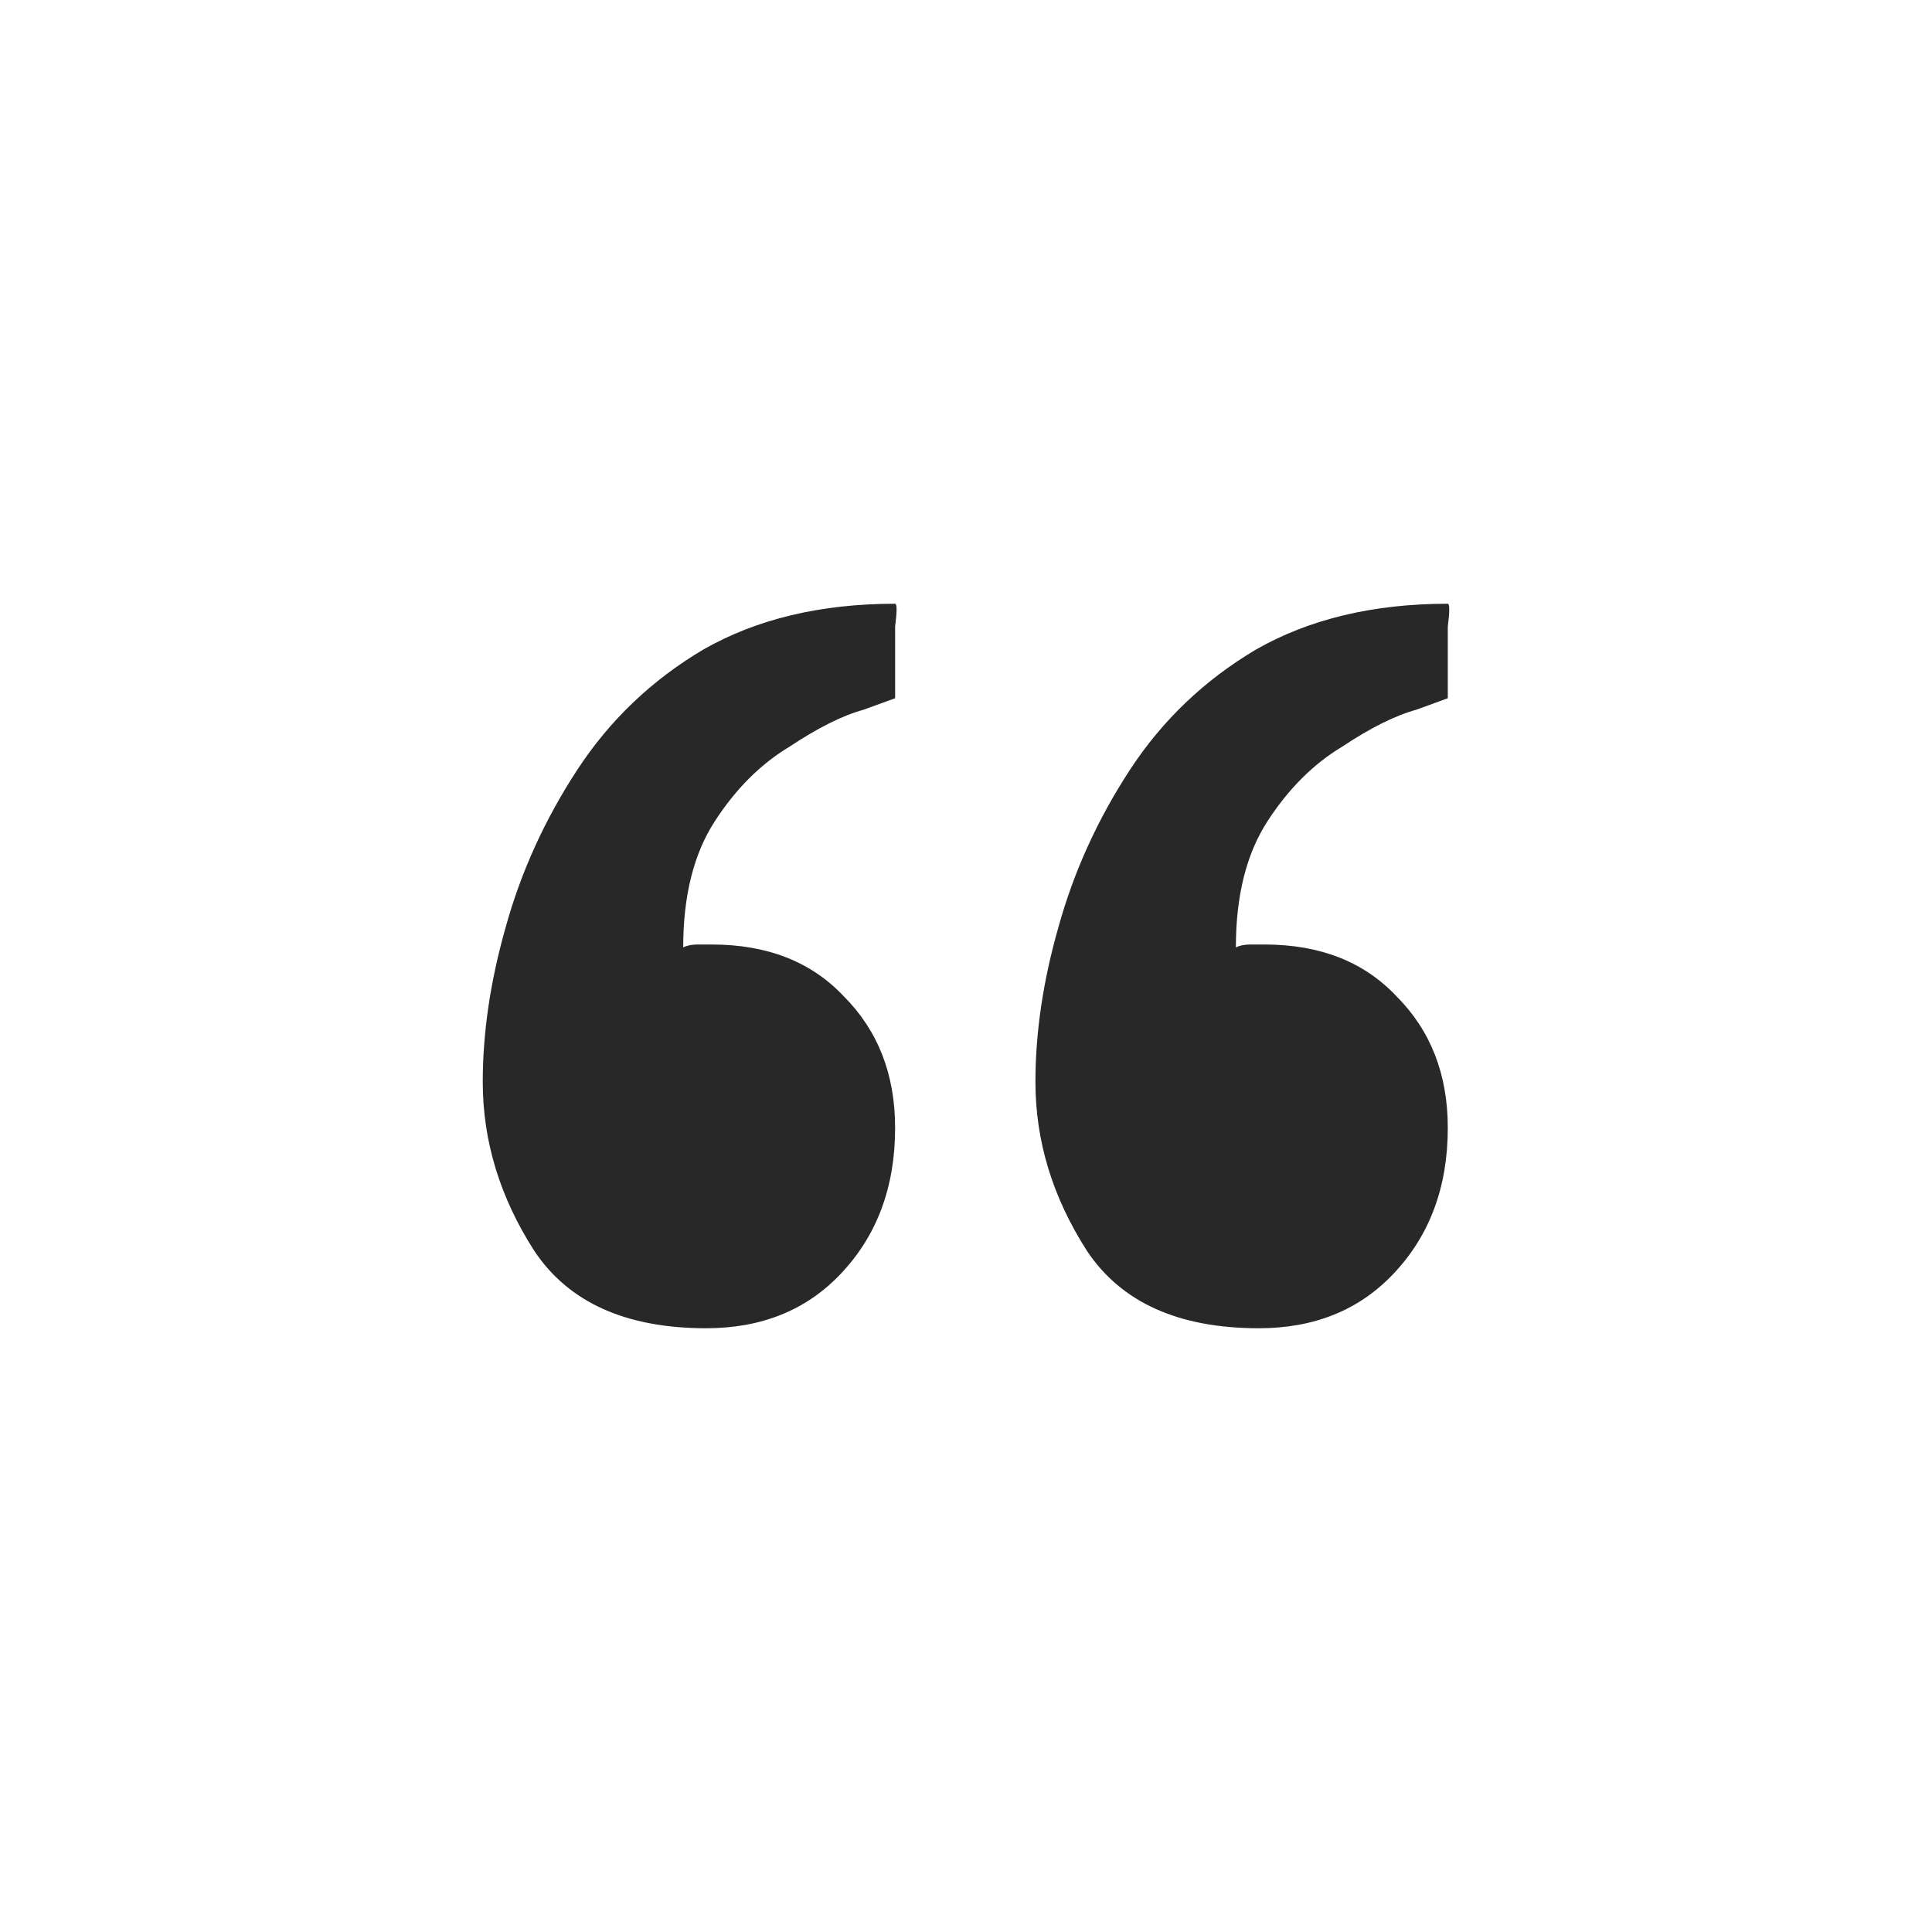 <?xml version="1.0" encoding="utf-8"?>
<svg xmlns="http://www.w3.org/2000/svg" fill="none" height="100%" overflow="visible" preserveAspectRatio="none" style="display: block;" viewBox="0 0 32 32" width="100%">
<g id="Frame 1">
<path d="M20.85 22C19.522 22 18.573 21.573 18.004 20.719C17.435 19.834 17.15 18.901 17.15 17.921C17.15 17.099 17.277 16.245 17.53 15.36C17.783 14.443 18.178 13.573 18.715 12.751C19.253 11.929 19.949 11.265 20.802 10.759C21.688 10.253 22.747 10 23.98 10C24.012 10 24.012 10.127 23.98 10.379C23.98 10.632 23.98 10.901 23.98 11.186C23.98 11.439 23.98 11.565 23.98 11.565C23.98 11.565 23.806 11.629 23.459 11.755C23.111 11.85 22.7 12.055 22.225 12.371C21.751 12.656 21.34 13.067 20.992 13.605C20.644 14.142 20.47 14.838 20.47 15.692C20.534 15.66 20.613 15.644 20.707 15.644C20.802 15.644 20.881 15.644 20.945 15.644C21.862 15.644 22.589 15.929 23.127 16.498C23.696 17.067 23.98 17.794 23.98 18.68C23.98 19.66 23.68 20.466 23.079 21.099C22.51 21.7 21.767 22 20.85 22ZM11.696 22C10.368 22 9.419 21.573 8.85 20.719C8.281 19.834 7.996 18.901 7.996 17.921C7.996 17.099 8.123 16.245 8.375 15.36C8.628 14.443 9.024 13.573 9.561 12.751C10.099 11.929 10.794 11.265 11.648 10.759C12.534 10.253 13.593 10 14.826 10C14.858 10 14.858 10.127 14.826 10.379C14.826 10.632 14.826 10.901 14.826 11.186C14.826 11.439 14.826 11.565 14.826 11.565C14.826 11.565 14.652 11.629 14.304 11.755C13.957 11.85 13.546 12.055 13.071 12.371C12.597 12.656 12.186 13.067 11.838 13.605C11.49 14.142 11.316 14.838 11.316 15.692C11.379 15.66 11.459 15.644 11.553 15.644C11.648 15.644 11.727 15.644 11.79 15.644C12.707 15.644 13.435 15.929 13.972 16.498C14.541 17.067 14.826 17.794 14.826 18.68C14.826 19.66 14.526 20.466 13.925 21.099C13.356 21.7 12.613 22 11.696 22Z" fill="#282828" id="Label"/>
</g>
</svg>